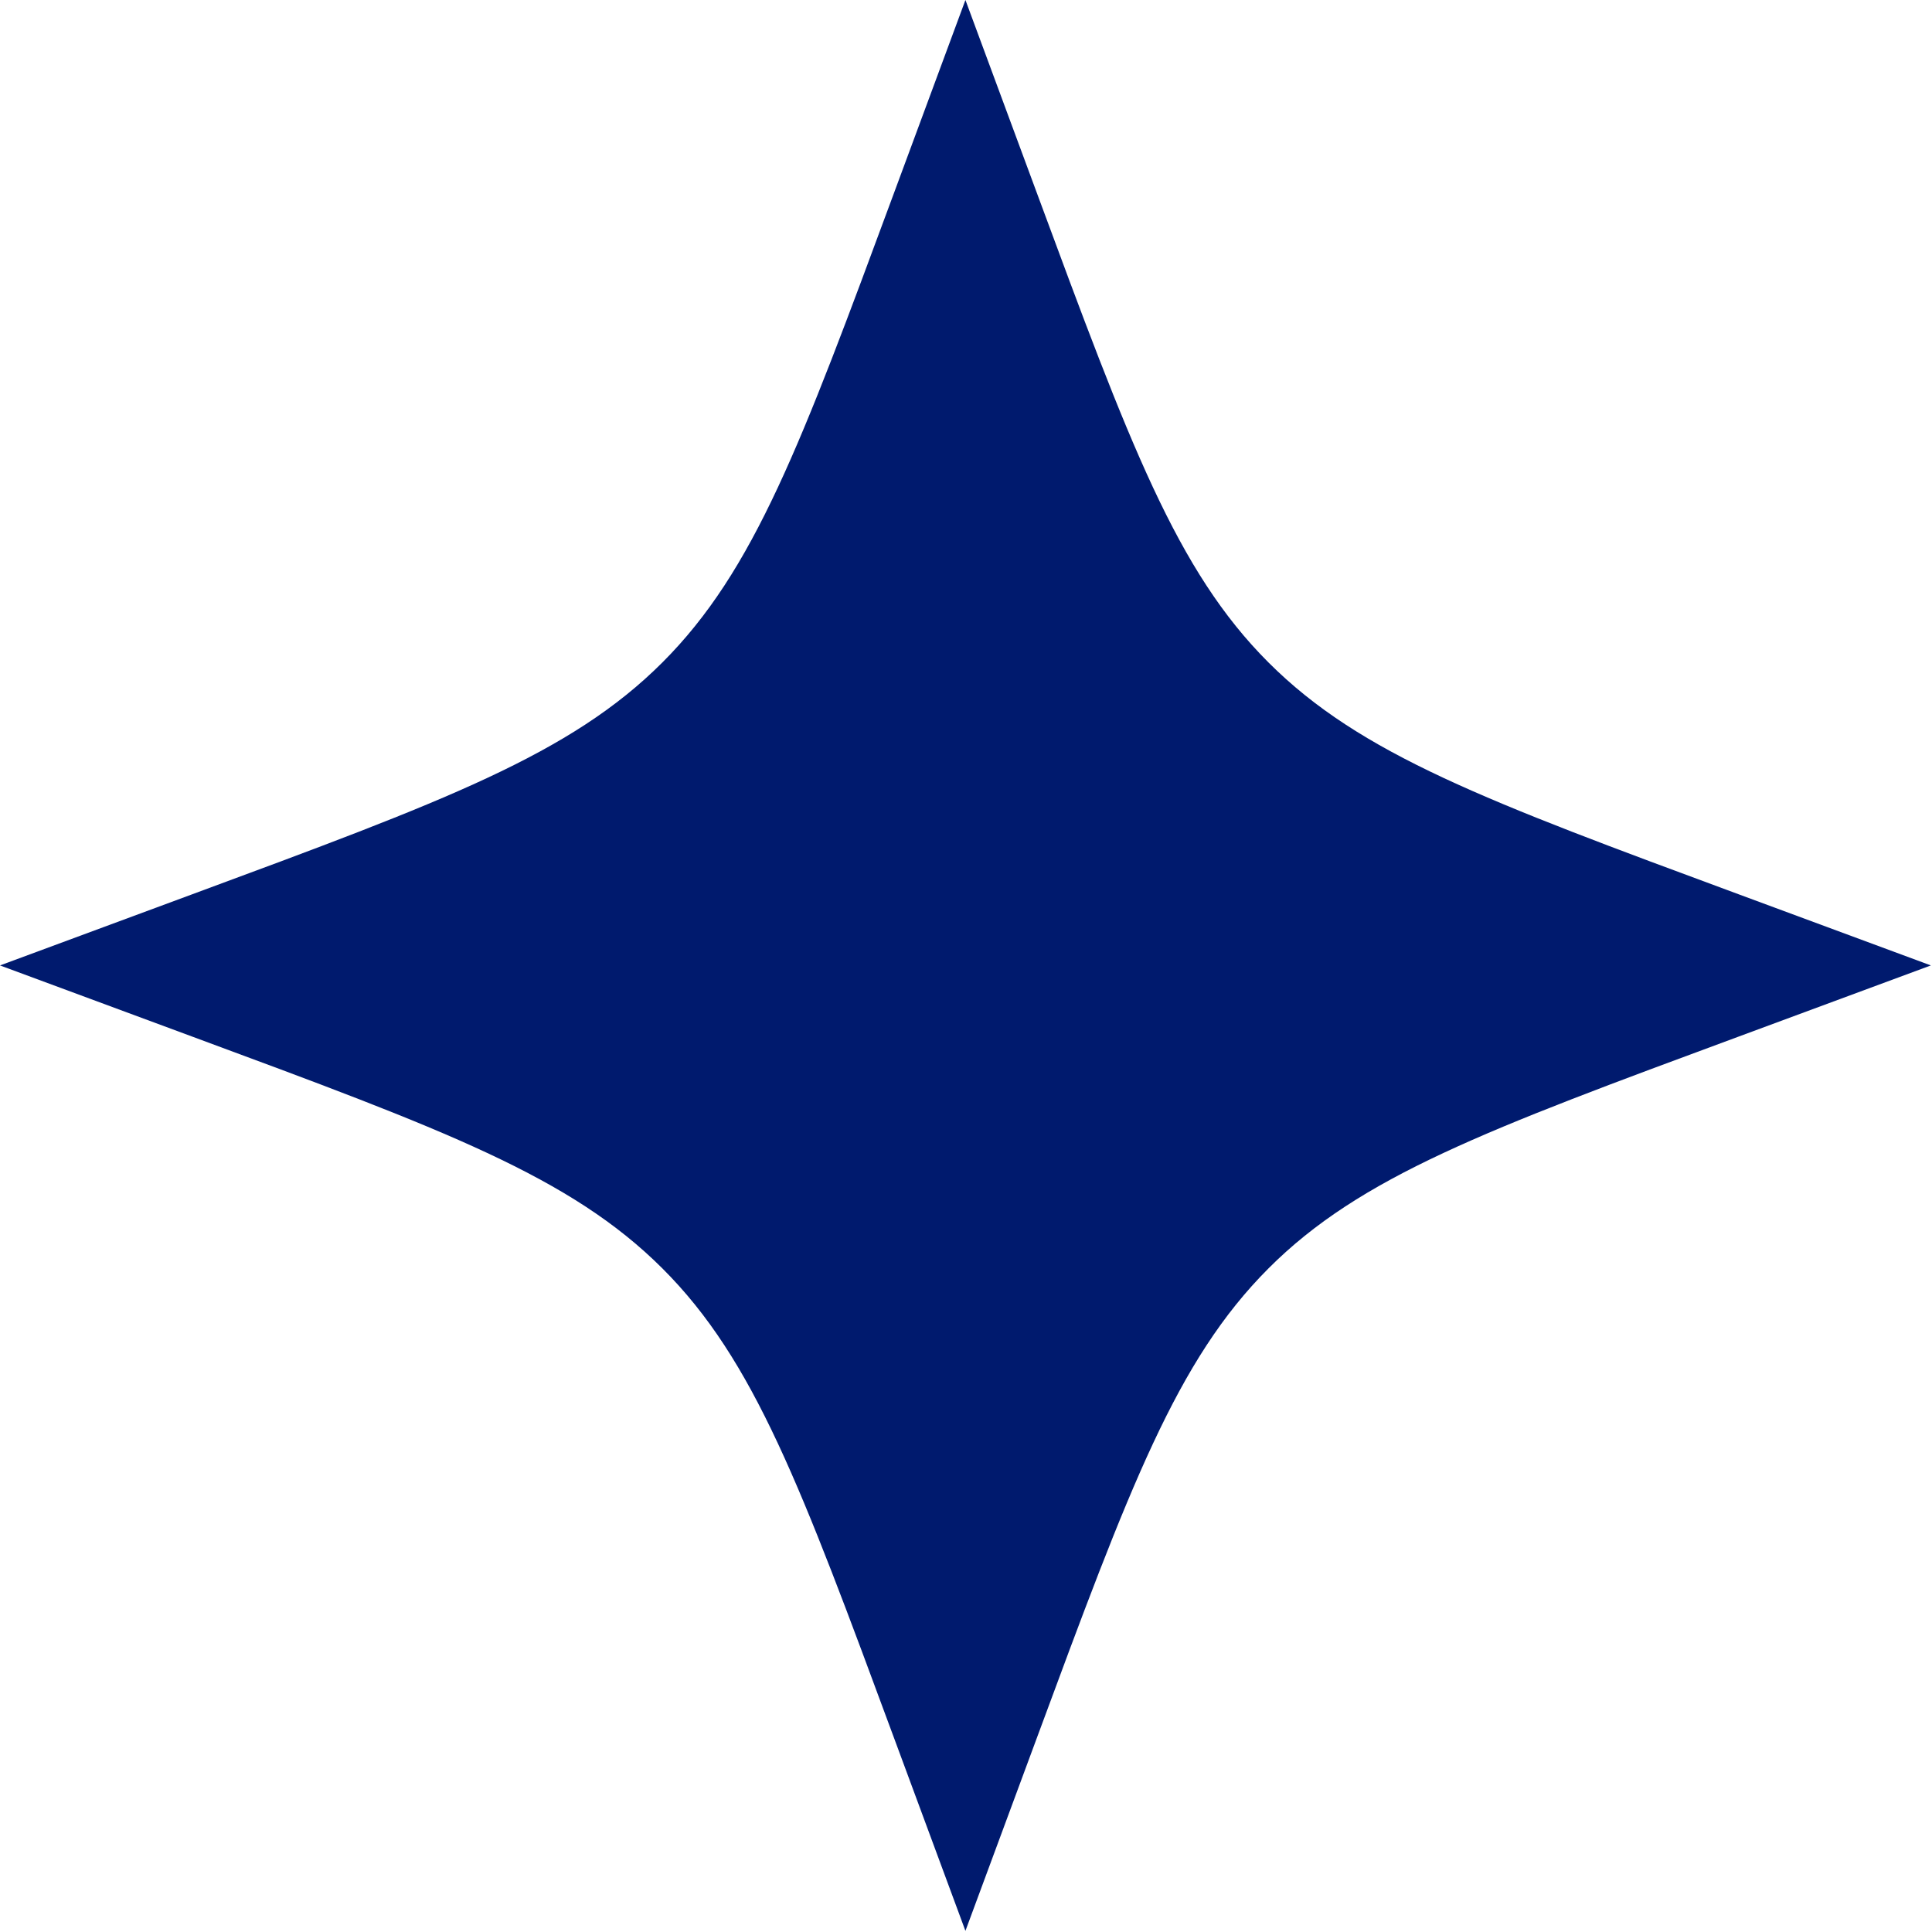 <svg xmlns="http://www.w3.org/2000/svg" width="567" height="567" viewBox="0 0 567 567" fill="none"><path d="M283.333 0L262.448 56.424C235.086 130.414 221.405 167.41 194.407 194.407C167.41 221.405 130.414 235.086 56.424 262.448L0 283.333L56.424 304.219C130.414 331.581 167.41 345.302 194.407 372.26C221.405 399.217 235.086 436.252 262.448 510.243L283.333 566.667L304.219 510.243C331.581 436.252 345.302 399.257 372.26 372.26C399.217 345.262 436.252 331.581 510.243 304.219L566.667 283.333L510.243 262.448C436.252 235.086 399.257 221.405 372.26 194.407C345.262 167.41 331.581 130.414 304.219 56.424L283.333 0Z" fill="#001A6E"></path></svg>
